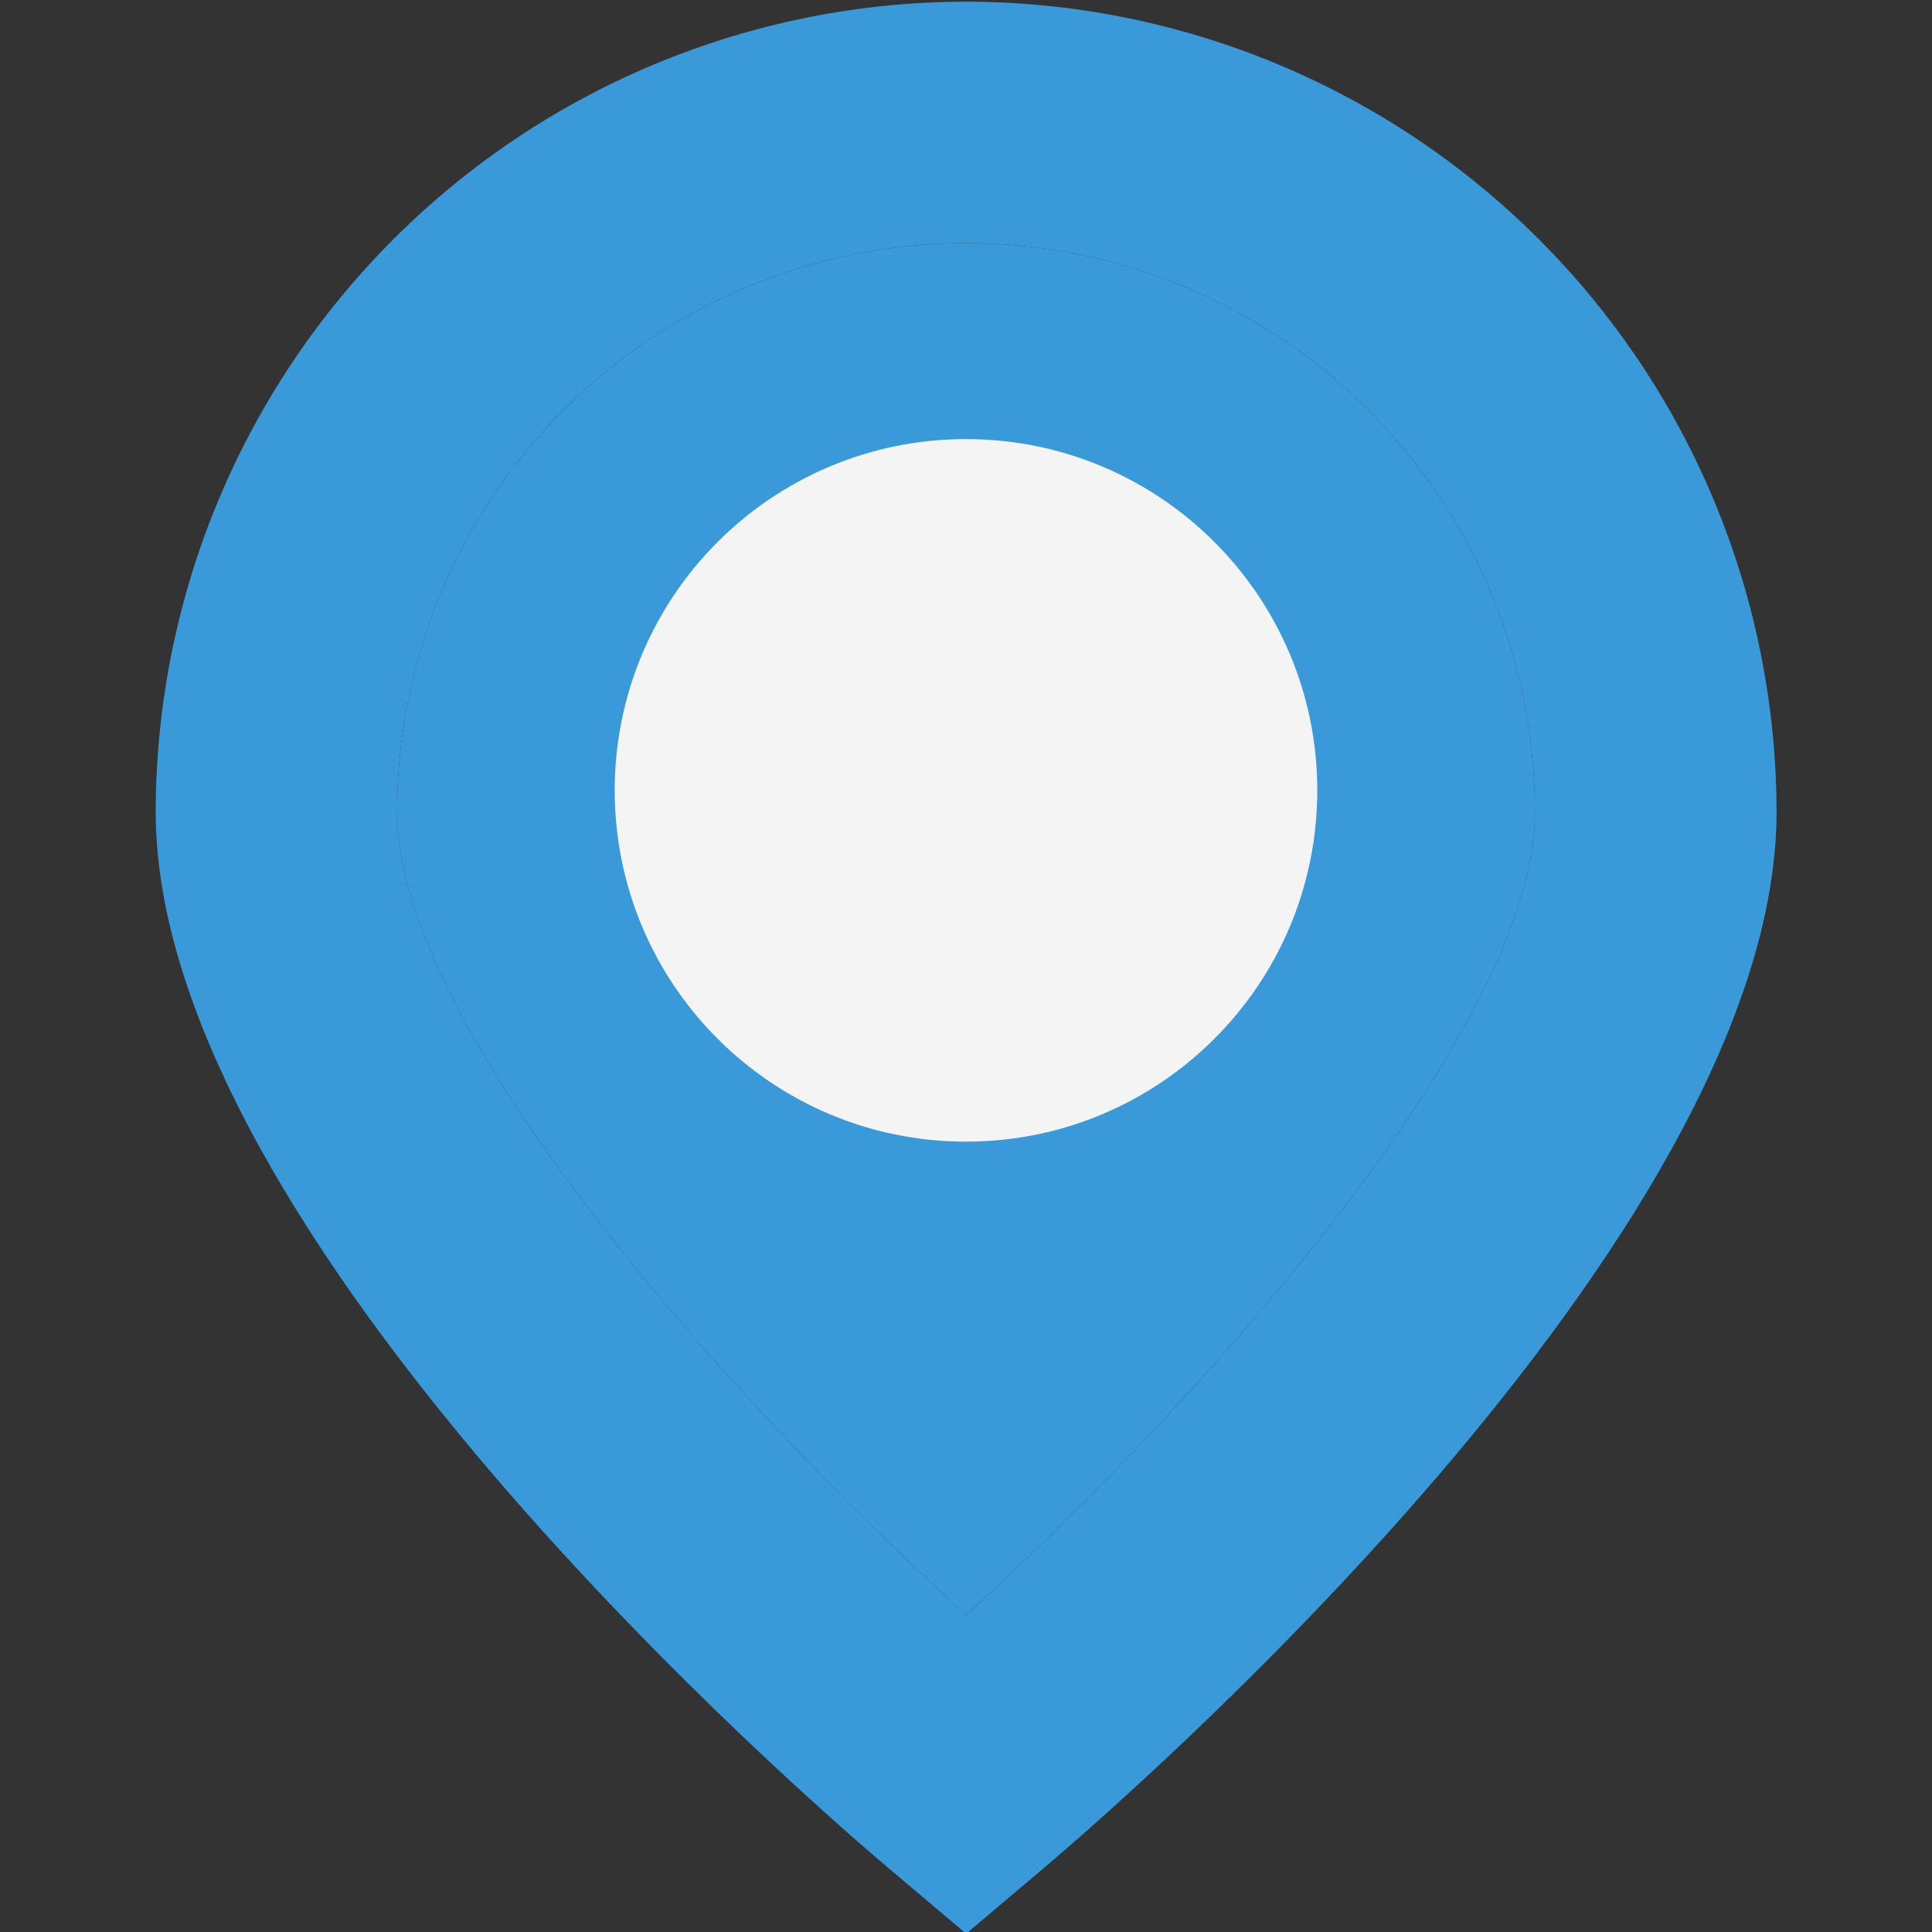 <?xml version="1.0" encoding="UTF-8"?> <svg xmlns="http://www.w3.org/2000/svg" width="22" height="22" viewBox="0 0 22 22" fill="none"><rect x="0" y="0" width="22" height="22" fill="#333333" stroke="none"/><g clip-path="url(#clip0_221_271)"><path d="M11 0.019C8.553 0.022 6.208 0.995 4.479 2.725C2.749 4.455 1.776 6.8 1.773 9.246C1.773 14.081 9.259 20.548 10.115 21.27L11.002 22.019L11.888 21.27C12.742 20.548 20.23 14.081 20.23 9.246C20.227 6.8 19.254 4.454 17.523 2.724C15.793 0.994 13.447 0.021 11 0.019ZM11 18.392C8.19 15.833 4.522 11.675 4.522 9.246C4.522 7.528 5.204 5.881 6.419 4.666C7.634 3.451 9.282 2.768 11 2.768C12.718 2.768 14.366 3.451 15.58 4.666C16.795 5.881 17.478 7.528 17.478 9.246C17.478 11.67 13.808 15.83 11 18.392Z" fill="#3A9AD9"></path><path d="M11 18.392C8.19 15.833 4.522 11.675 4.522 9.246C4.522 7.528 5.204 5.881 6.419 4.666C7.634 3.451 9.282 2.768 11 2.768C12.718 2.768 14.366 3.451 15.58 4.666C16.795 5.881 17.478 7.528 17.478 9.246C17.478 11.67 13.808 15.83 11 18.392Z" fill="#3A9AD9"></path><path d="M11 13C13.209 13 15 11.209 15 9C15 6.791 13.209 5 11 5C8.791 5 7 6.791 7 9C7 11.209 8.791 13 11 13Z" fill="#F4F4F4"></path></g><defs><clipPath id="clip0_221_271"><rect width="22" height="22" fill="white"></rect></clipPath></defs></svg> 